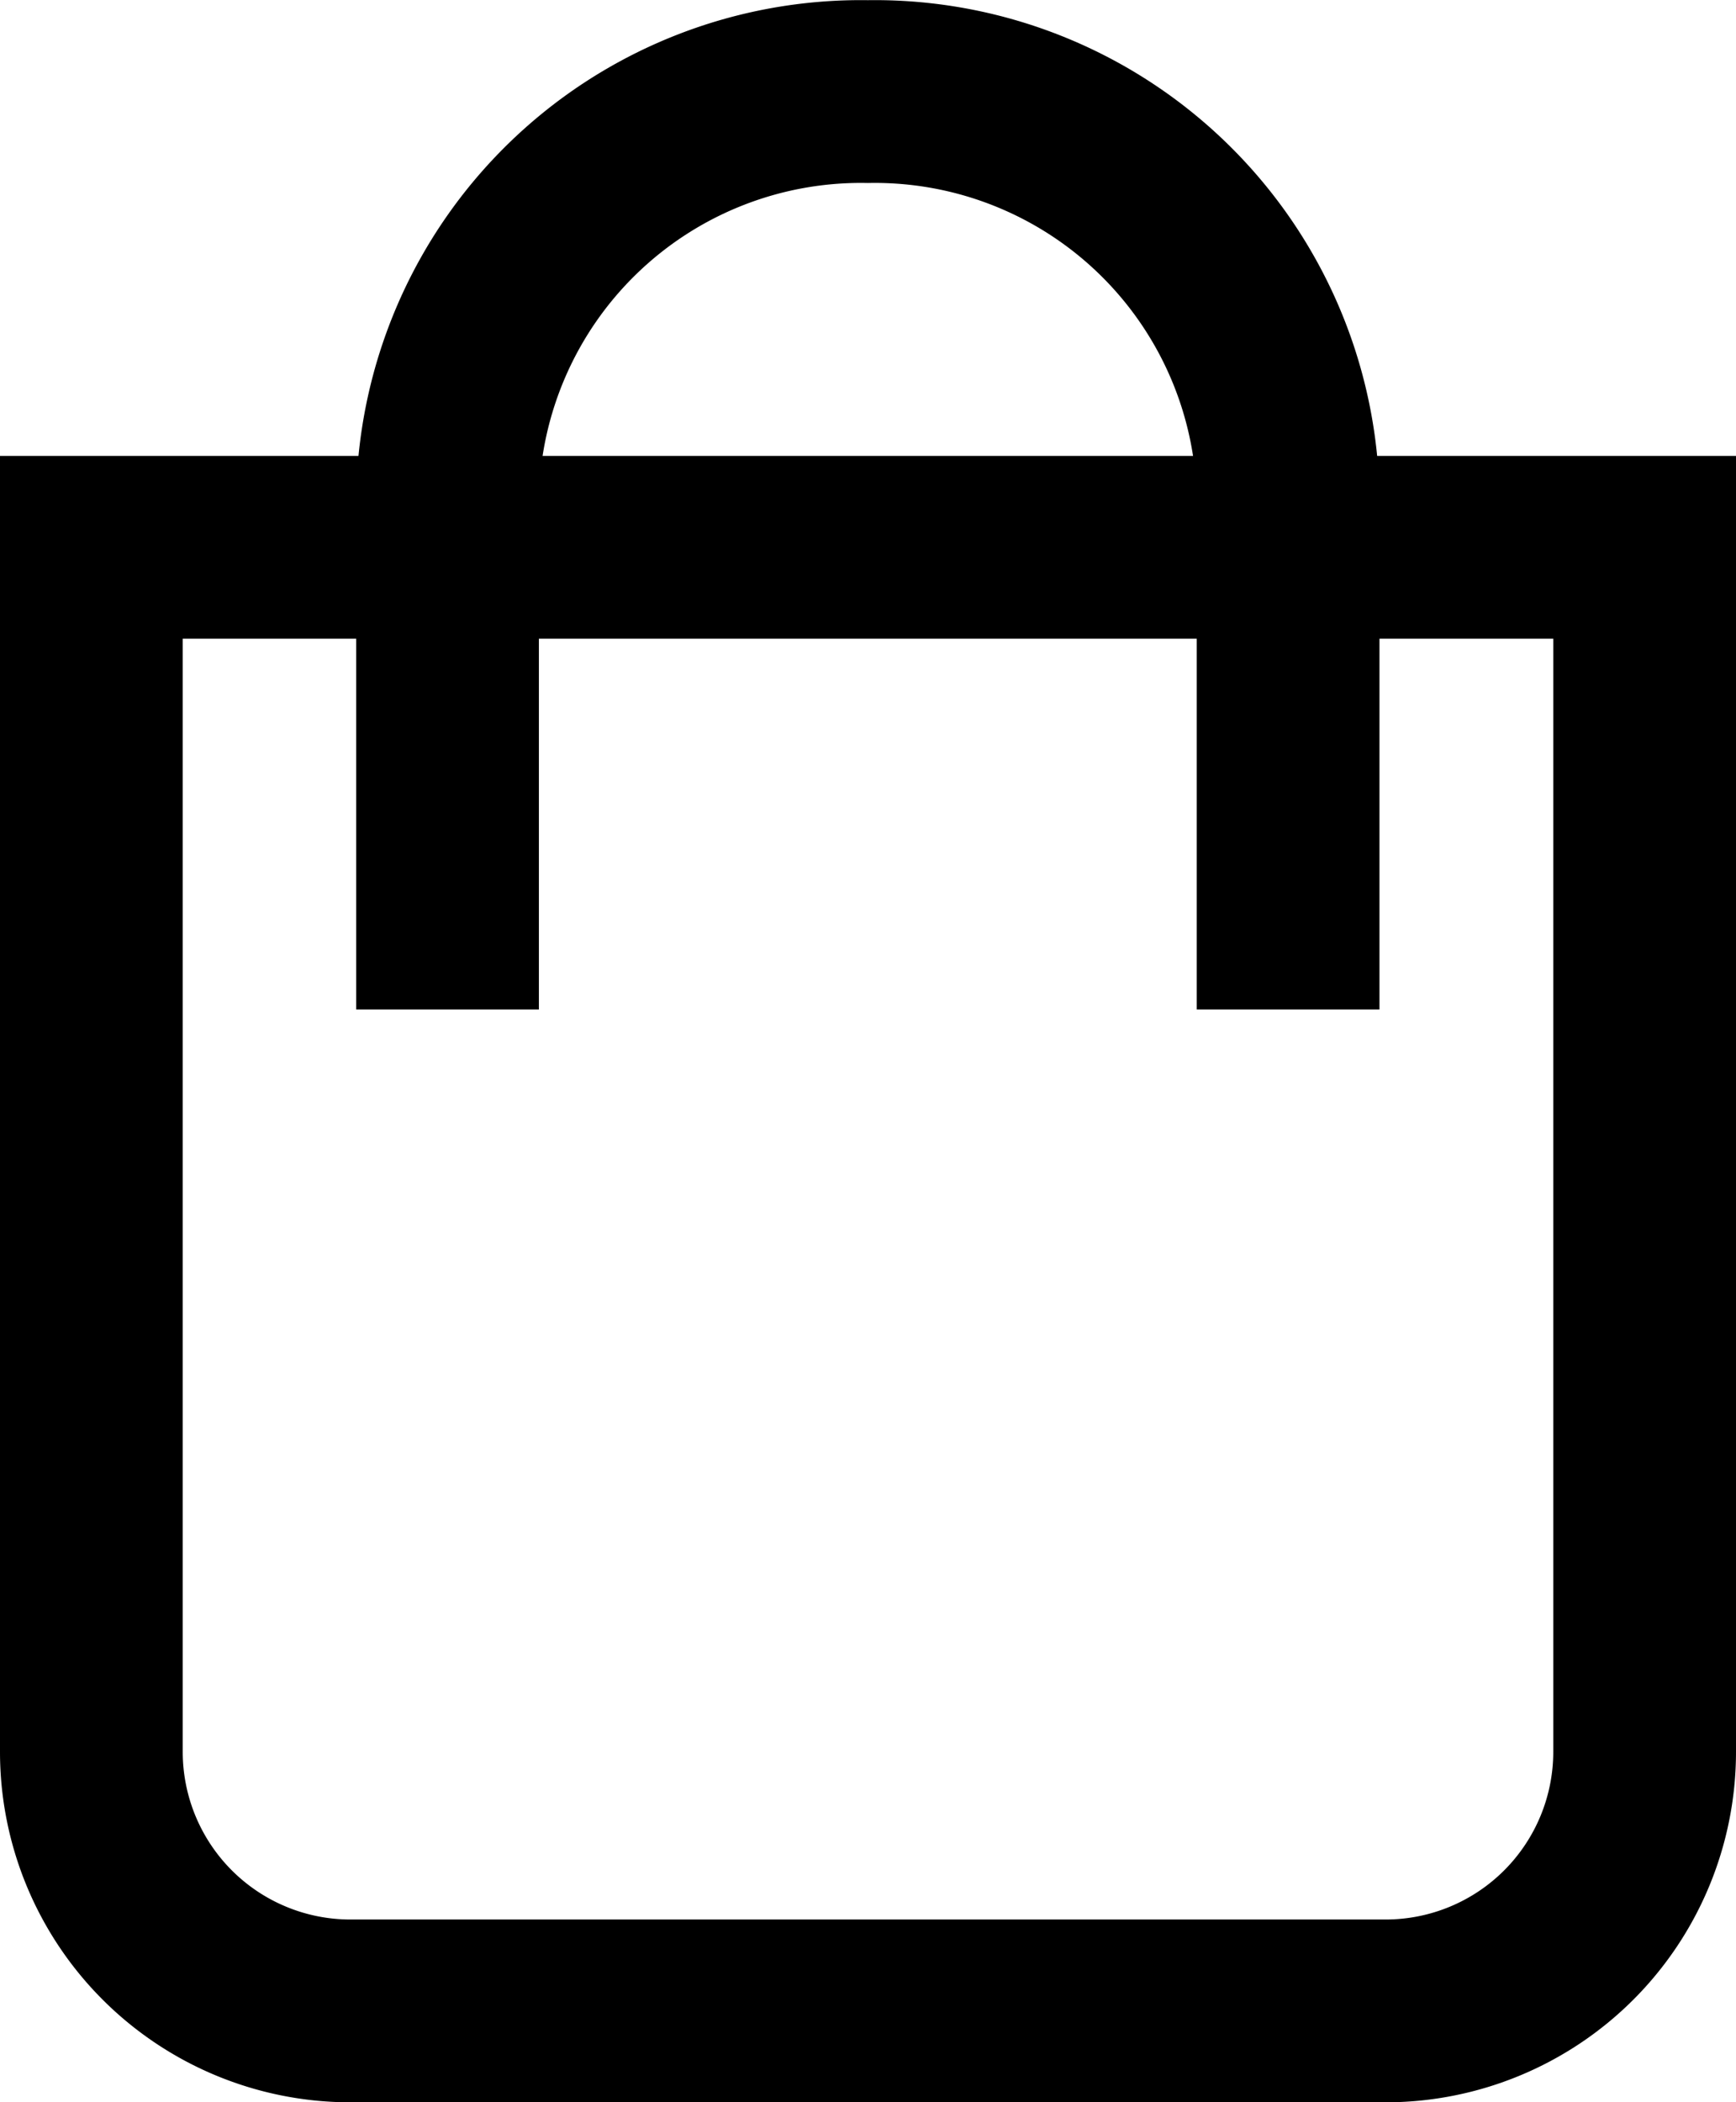 <svg xmlns="http://www.w3.org/2000/svg" width="19" height="23" viewBox="0 0 19 23">
  <g id="cart" transform="translate(-601.142 -262.96)">
    <path id="Rectangle_26" data-name="Rectangle 26" d="M0,0H17a0,0,0,0,1,0,0V13.178a2.835,2.835,0,0,1-2.835,2.835H2.835A2.835,2.835,0,0,1,0,13.178V0A0,0,0,0,1,0,0Z" transform="translate(602.142 268.948)" fill="none" stroke="#000" stroke-miterlimit="10" stroke-width="2"/>
    <path id="Path_20" data-name="Path 20" d="M606.04,274.005v-5.6a4.524,4.524,0,0,1,4.6-4.443h0a4.524,4.524,0,0,1,4.6,4.443v5.6" fill="none" stroke="#000" stroke-miterlimit="10" stroke-width="2"/>
  </g>
</svg>

